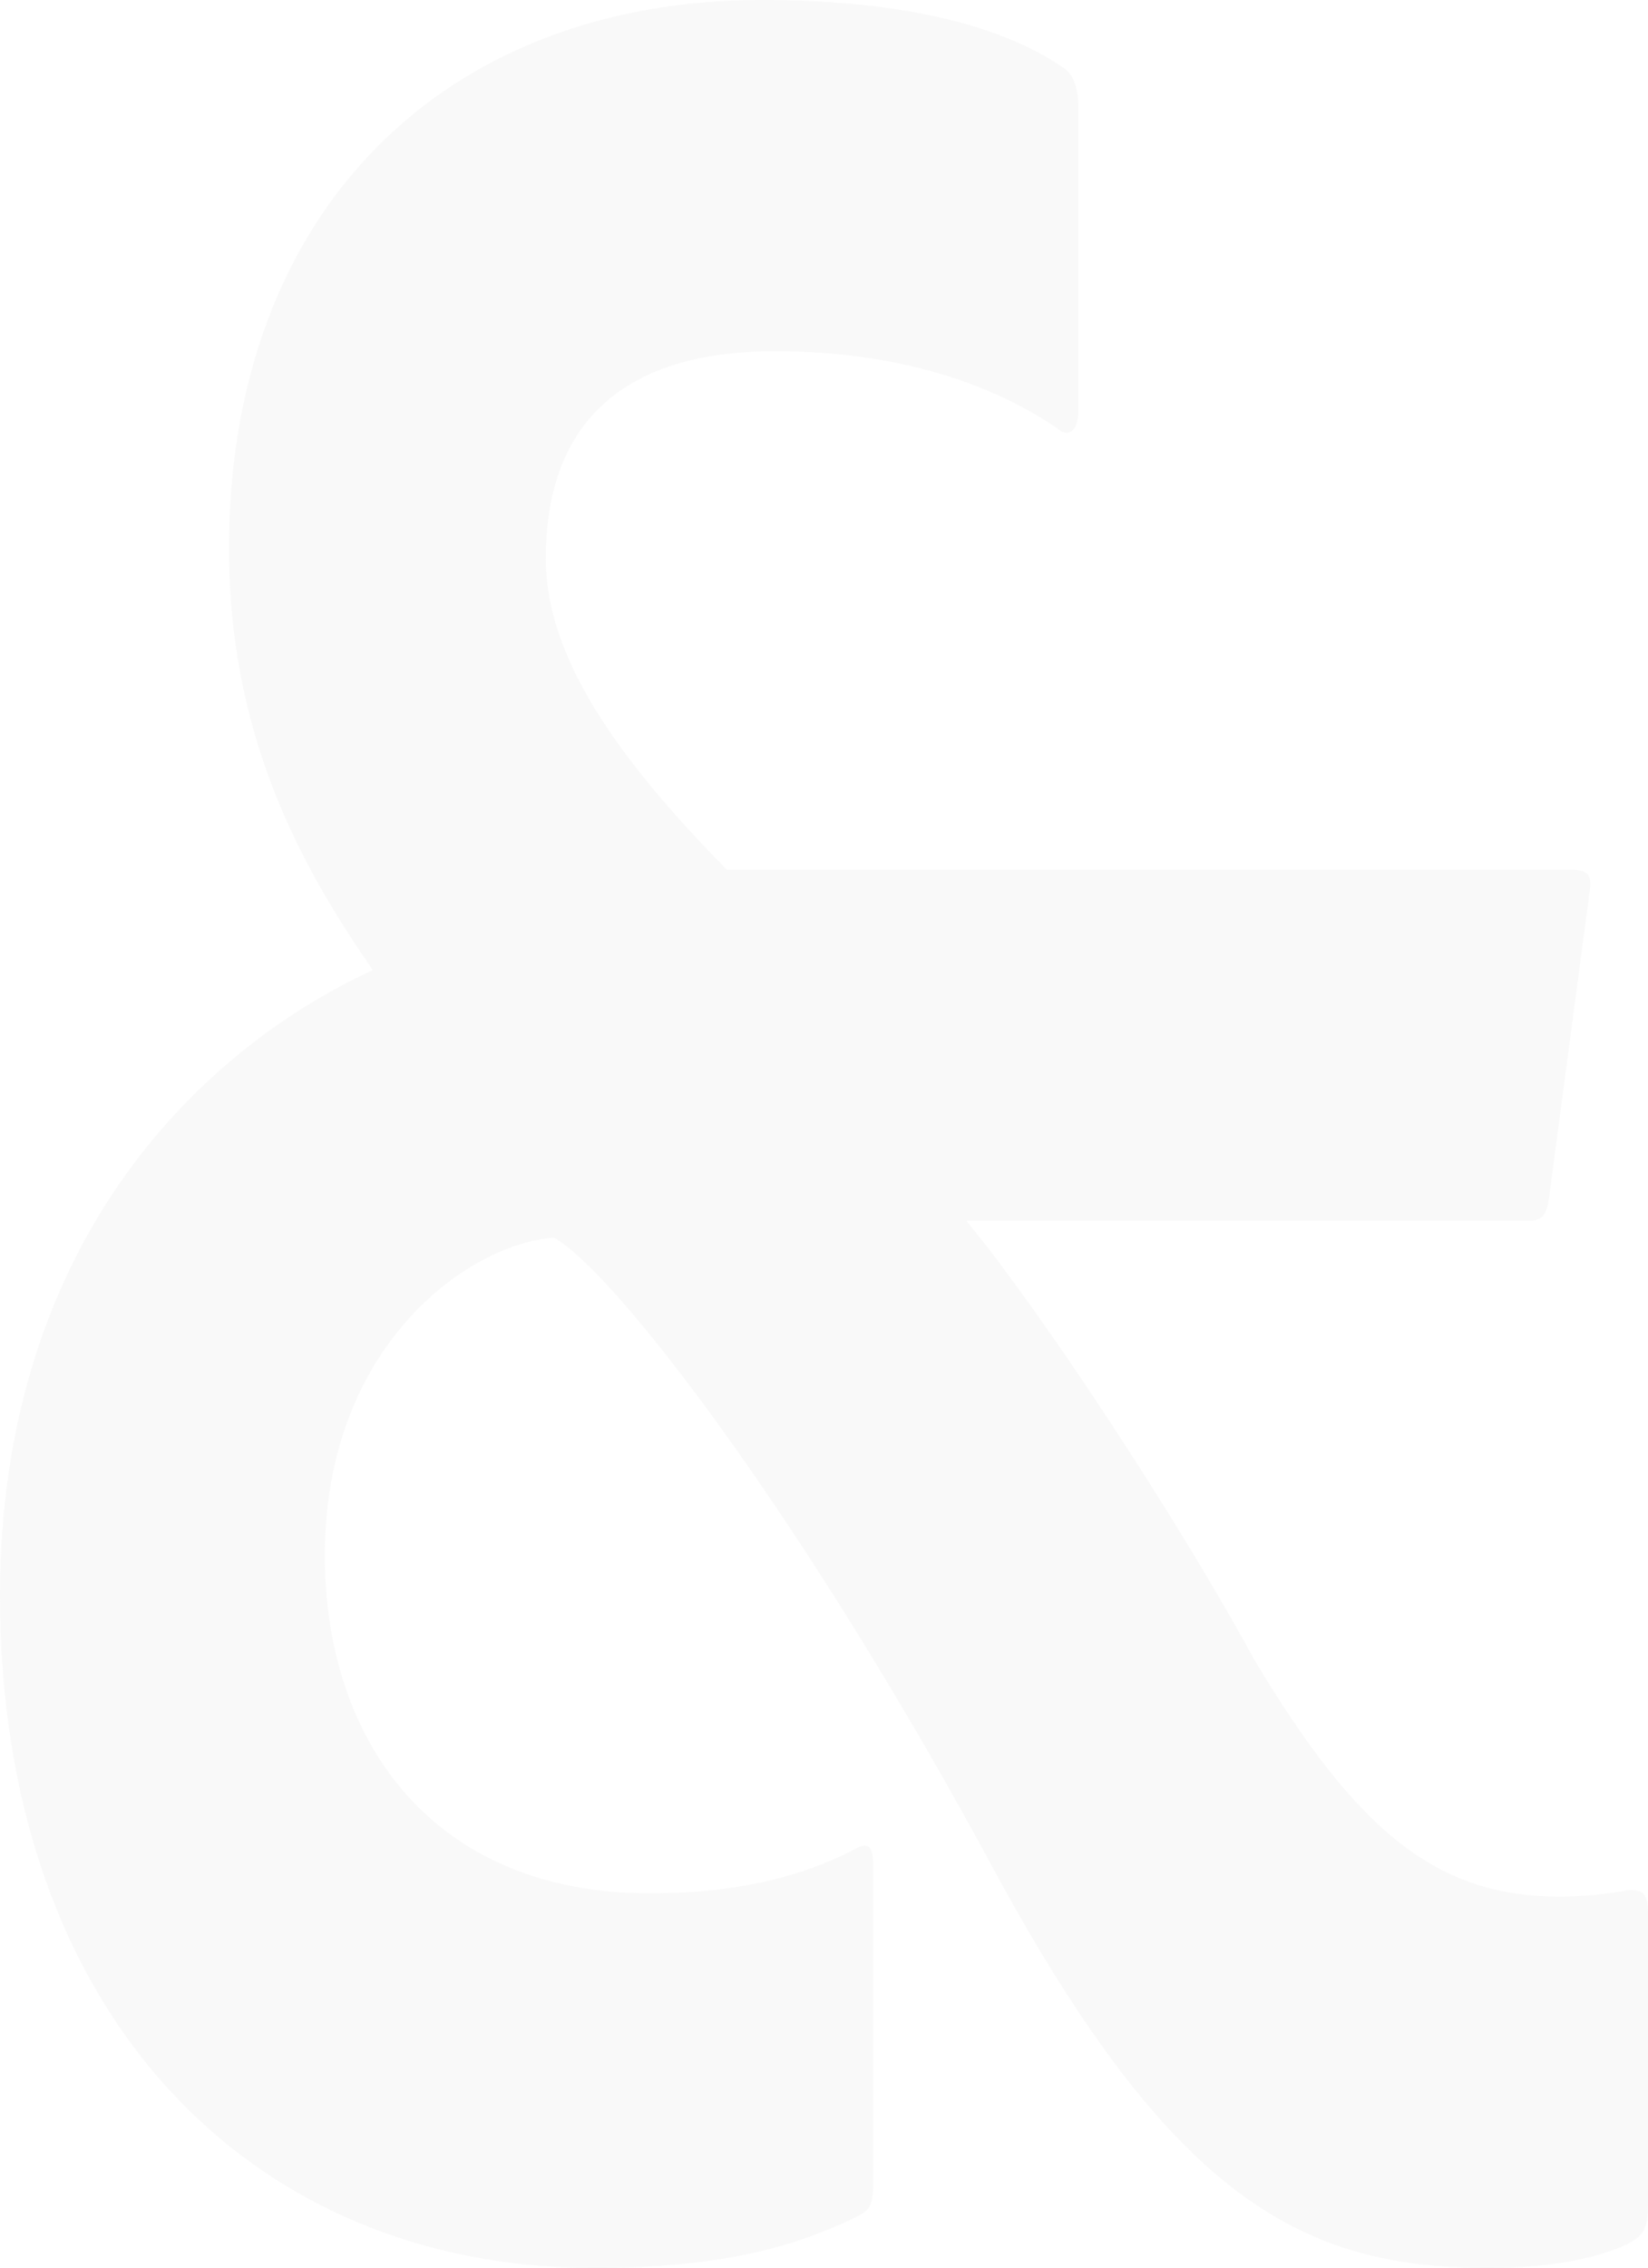 <?xml version="1.0" encoding="UTF-8"?><svg id="Layer_1" xmlns="http://www.w3.org/2000/svg" viewBox="0 0 621.41 854.79"><g id="Mask_Group_9"><path id="Path_50" d="M364.43,460.18c29.09,35.3,80.31,113.45,108.4,165.14,39.15,65.59,69.27,89.52,115.43,89.52,8.77-.06,17.51-.91,26.13-2.52,5.02,0,7.03,1.26,7.03,8.85v108.43c0,10.06-1.03,12.58-8.03,16.36-11.04,5.04-28.11,8.83-52.2,8.83-69.27,0-118.46-25.19-185.71-148.78-71.28-132.39-143.57-226.92-166.66-239.53-33.13,2.52-86.34,41.61-86.34,119.78,0,69.35,40.18,127.32,122.48,127.32,33.13,0,58.23-6.28,79.31-17.62,4.02-1.29,5,1.26,5,7.54v119.78c0,8.83-1.99,10.09-7.03,12.61-21.06,10.09-48.17,18.91-98.36,18.91C94.37,854.79,0,758.99,0,601.39c0-129.87,72.28-204.26,140.57-235.75-26.1-37.85-54.23-87.02-54.23-158.87C86.34,79.43,167.66,0,287.12,0c47.18,0,87.34,7.57,113.42,25.22,4.04,2.52,6.05,7.57,6.05,15.13v114.73c0,7.57-4.04,10.09-8.03,6.28-24.09-16.36-59.23-28.97-106.42-28.97-59.23,0-86.34,28.97-86.34,78.14,0,36.59,26.1,74.42,68.27,117.26h318.22c7.03,0,8.03,2.52,7.03,8.85l-15.05,113.45c-1,8.83-3.01,10.09-9.03,10.09h-210.8Z" fill="#e1e1e1" isolation="isolate" opacity=".2"/></g></svg>